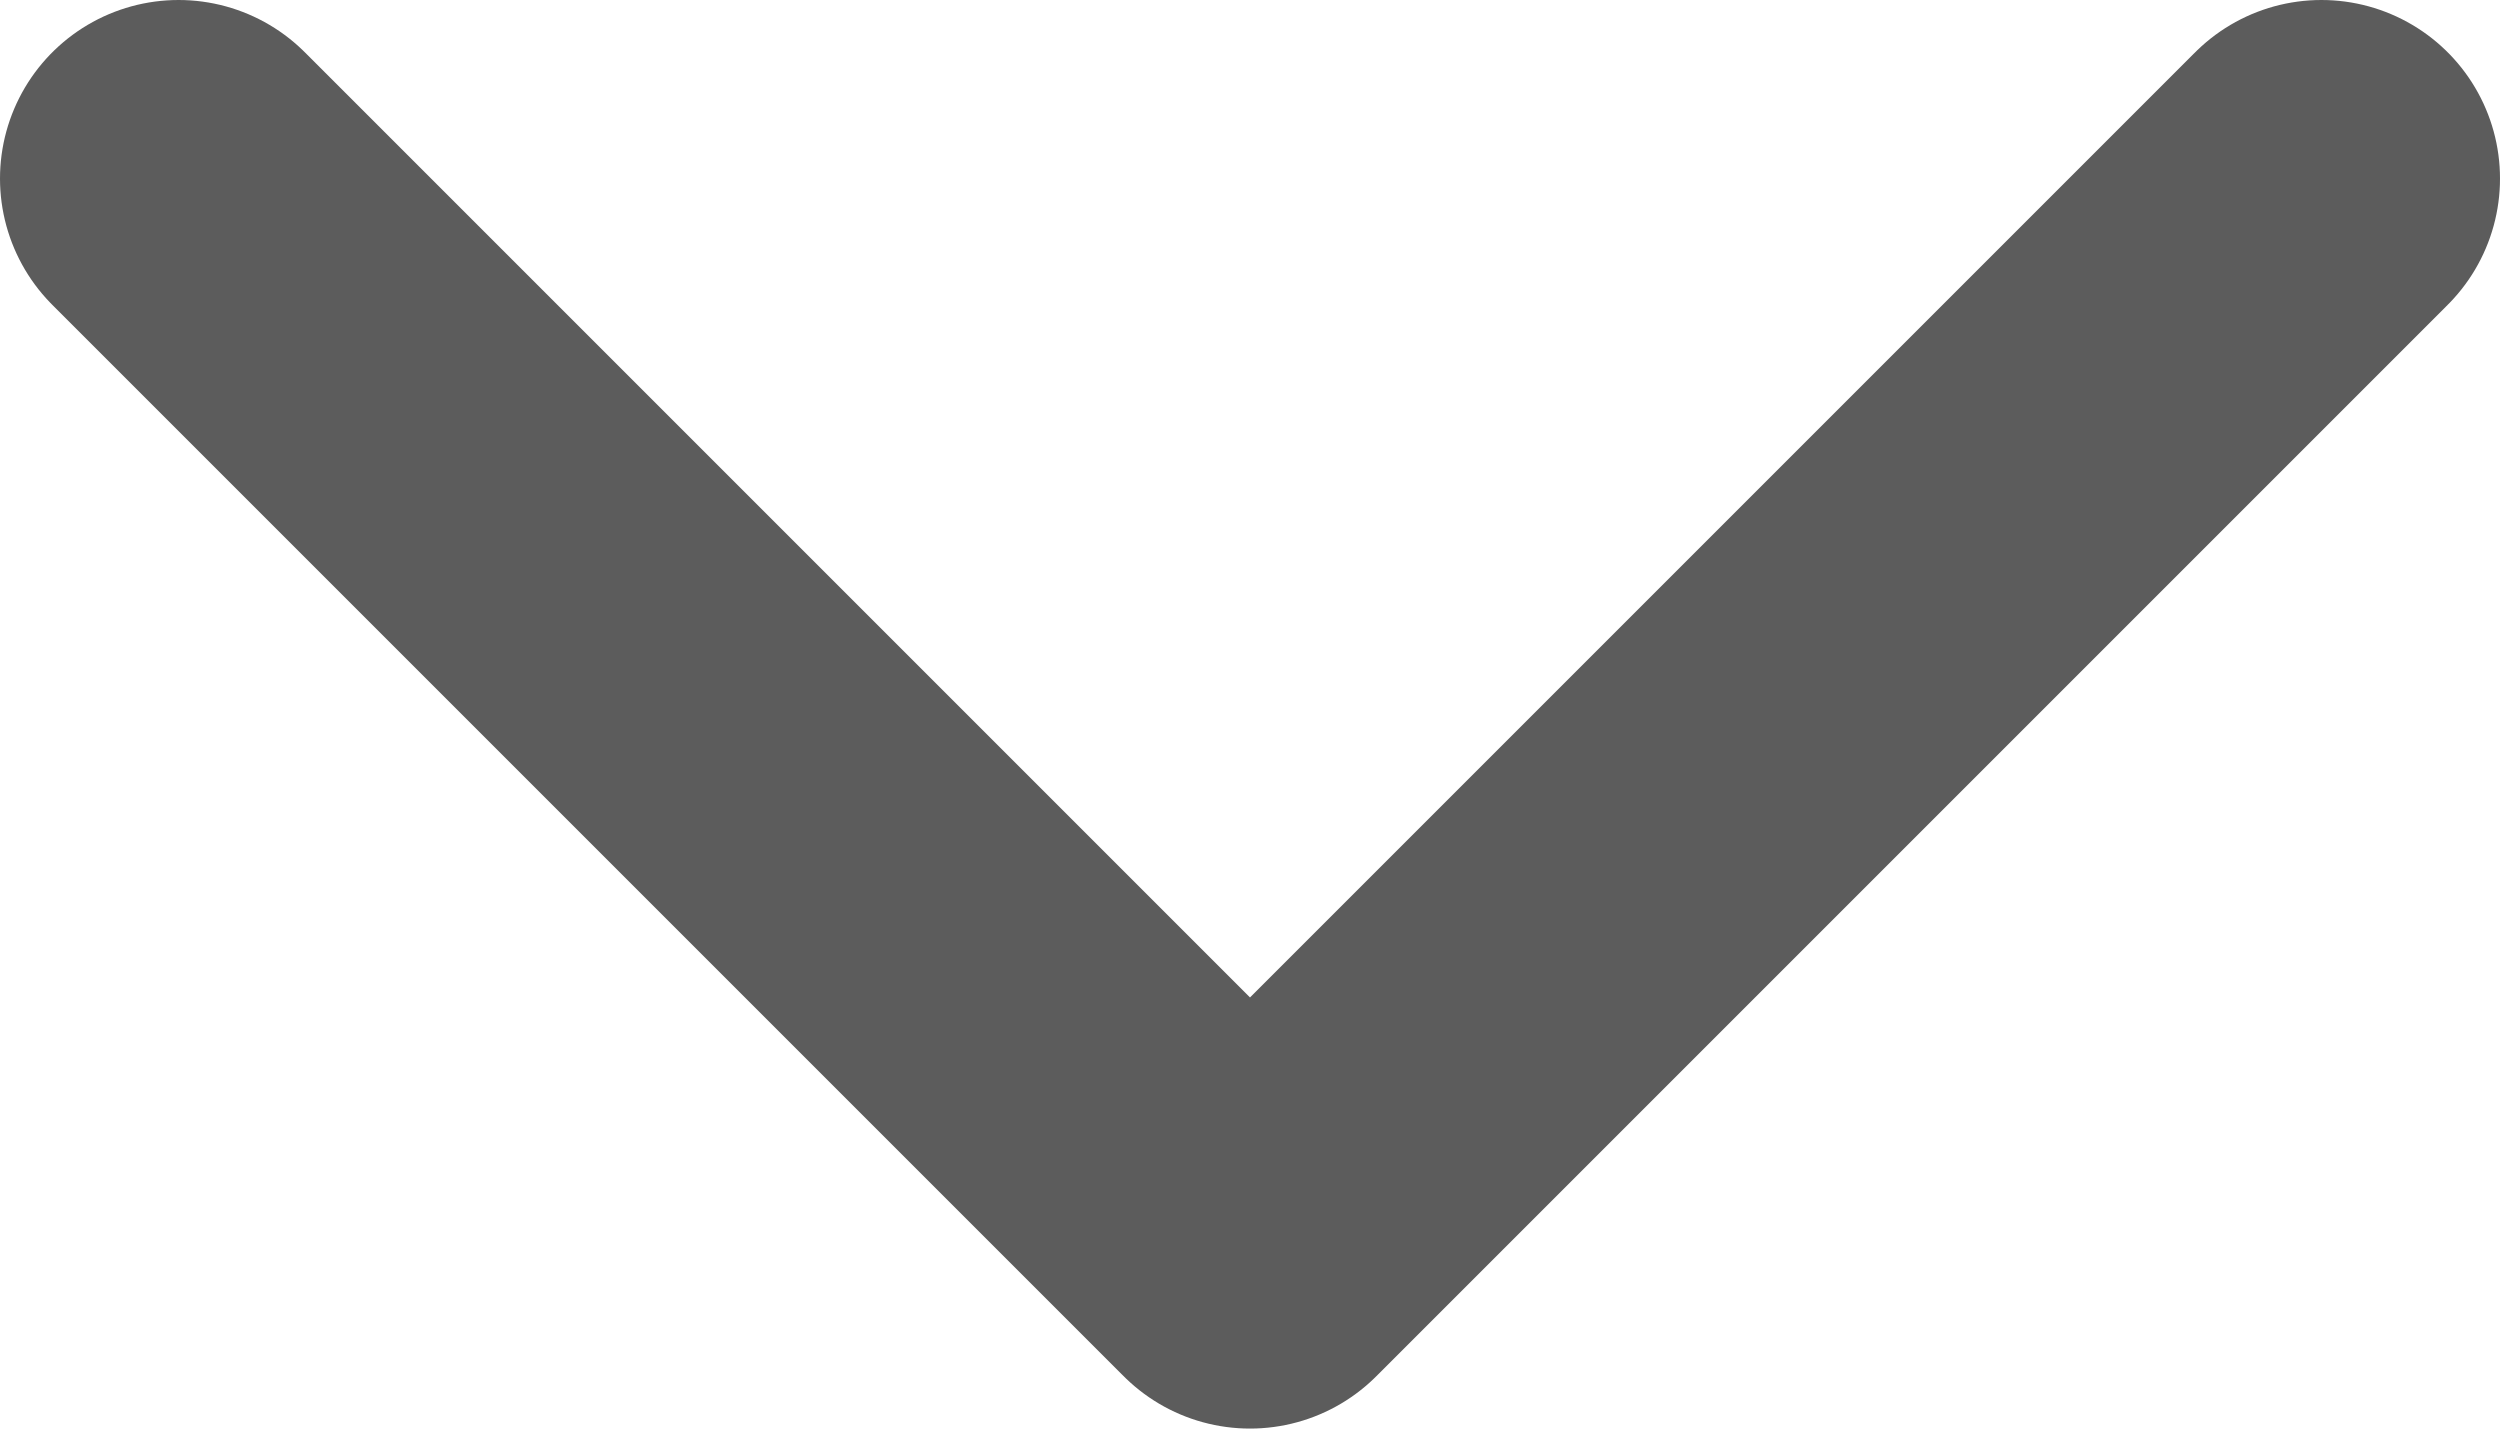 <svg width="14" height="8" viewBox="0 0 14 8" fill="none" xmlns="http://www.w3.org/2000/svg">
<path d="M1 1L7 7L13 1" stroke="#5C5C5C" stroke-width="2" stroke-linecap="round" stroke-linejoin="round"/>
</svg>
